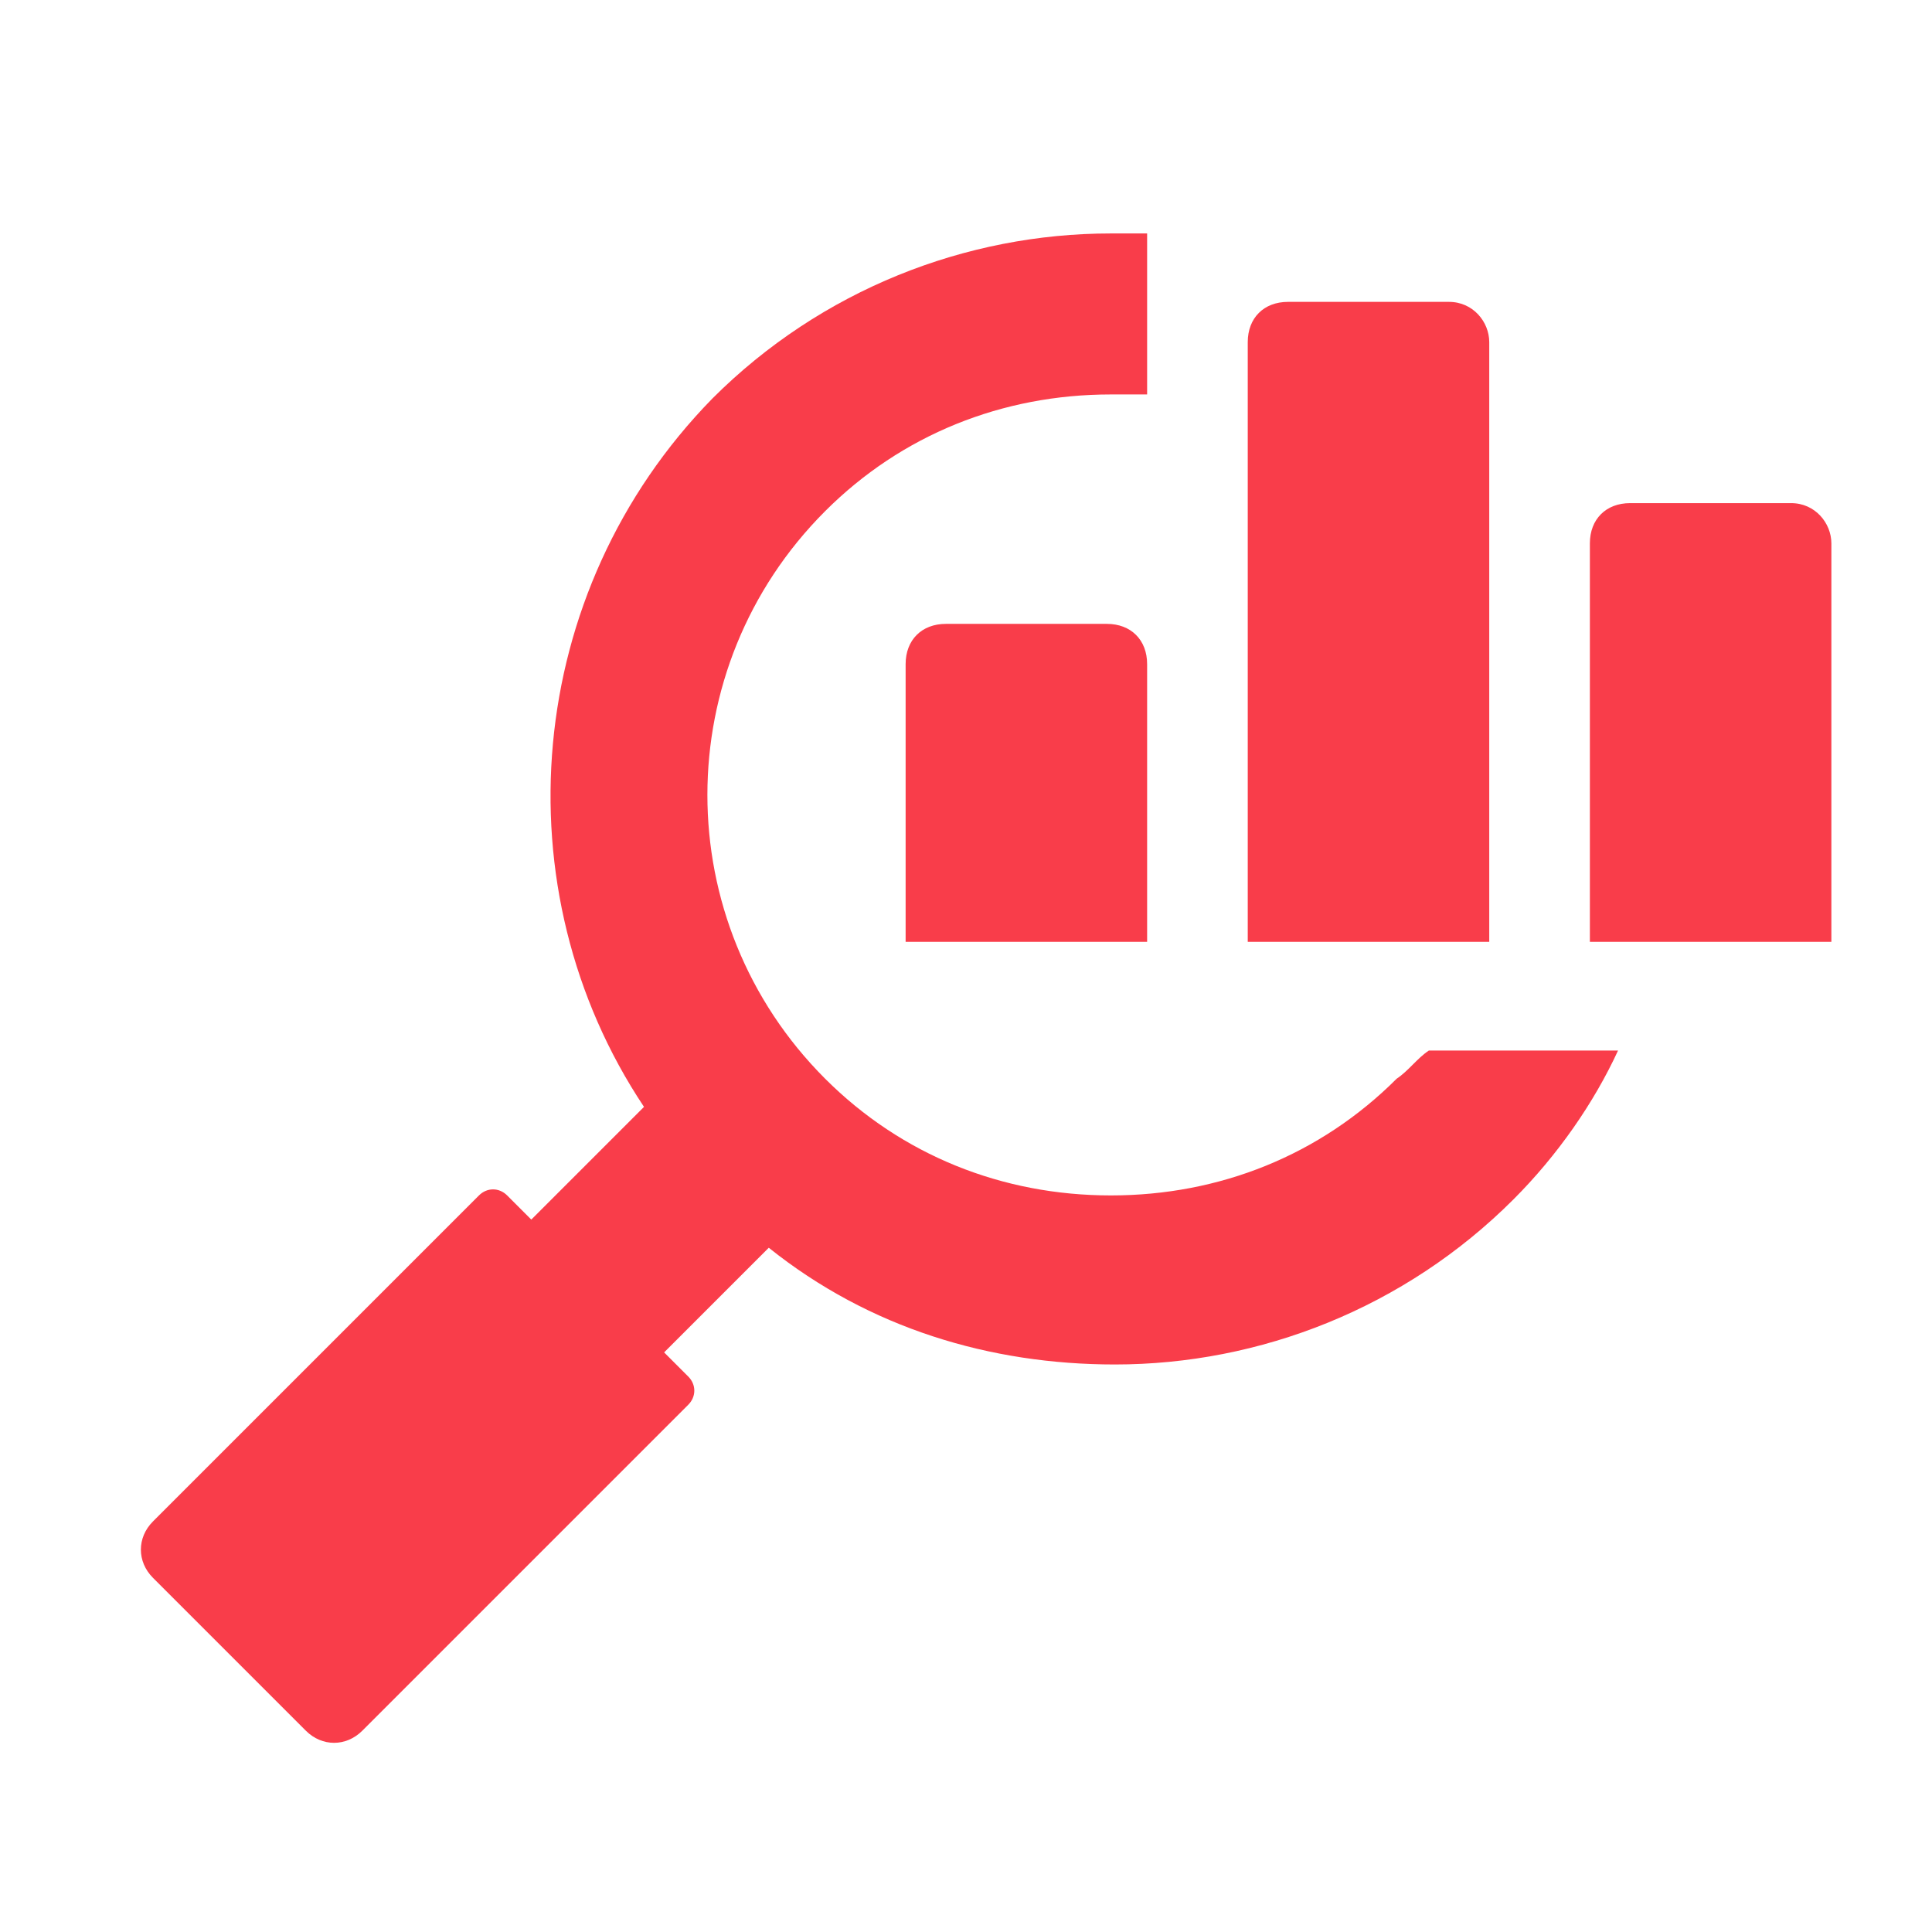 <?xml version="1.0" encoding="utf-8"?>
<!-- Generator: Adobe Illustrator 21.0.0, SVG Export Plug-In . SVG Version: 6.00 Build 0)  -->
<svg version="1.1" id="Capa_1" xmlns="http://www.w3.org/2000/svg" xmlns:xlink="http://www.w3.org/1999/xlink" x="0px" y="0px"
	 viewBox="0 0 48 48" style="enable-background:new 0 0 48 48;" xml:space="preserve">
<style type="text/css">
	.st0{fill:#F93D4A;}
</style>
<g>
	<g>
		<path class="st0" d="M36,7.5h-4c-0.6,0-1,0.4-1,1v14.9h6V8.5C37,8,36.6,7.5,36,7.5z"/>
		<path class="st0" d="M34.7,26.8c-1.9,1.9-4.4,2.9-7.1,2.9c-2.7,0-5.2-1-7.1-2.9c-3.9-3.9-3.9-10.2,0-14.1c1.9-1.9,4.4-2.9,7.1-2.9
			c0.3,0,0.6,0,0.9,0v-4c-0.3,0-0.6,0-0.9,0c-3.6,0-7.2,1.4-9.9,4.1C13,14.7,12.4,22.1,16,27.5l-2.8,2.8l-0.6-0.6
			c-0.2-0.2-0.5-0.2-0.7,0l-8.1,8.1c-0.4,0.4-0.4,1,0,1.4l3.8,3.8c0.4,0.4,1,0.4,1.4,0l8.1-8.1c0.2-0.2,0.2-0.5,0-0.7l-0.6-0.6
			l2.6-2.6c2.5,2,5.5,2.9,8.6,2.9c3.6,0,7.2-1.4,9.9-4.1c1.1-1.1,2-2.4,2.6-3.7h-4.7C35.2,26.3,35,26.6,34.7,26.8z M23.5,15.5
			c-0.6,0-1,0.4-1,1v6.9h6v-6.9c0-0.6-0.4-1-1-1H23.5z M44.5,12.5h-4c-0.6,0-1,0.4-1,1v9.9h6v-9.9C45.5,13,45.1,12.5,44.5,12.5z"/>
	</g>
</g>
</svg>
